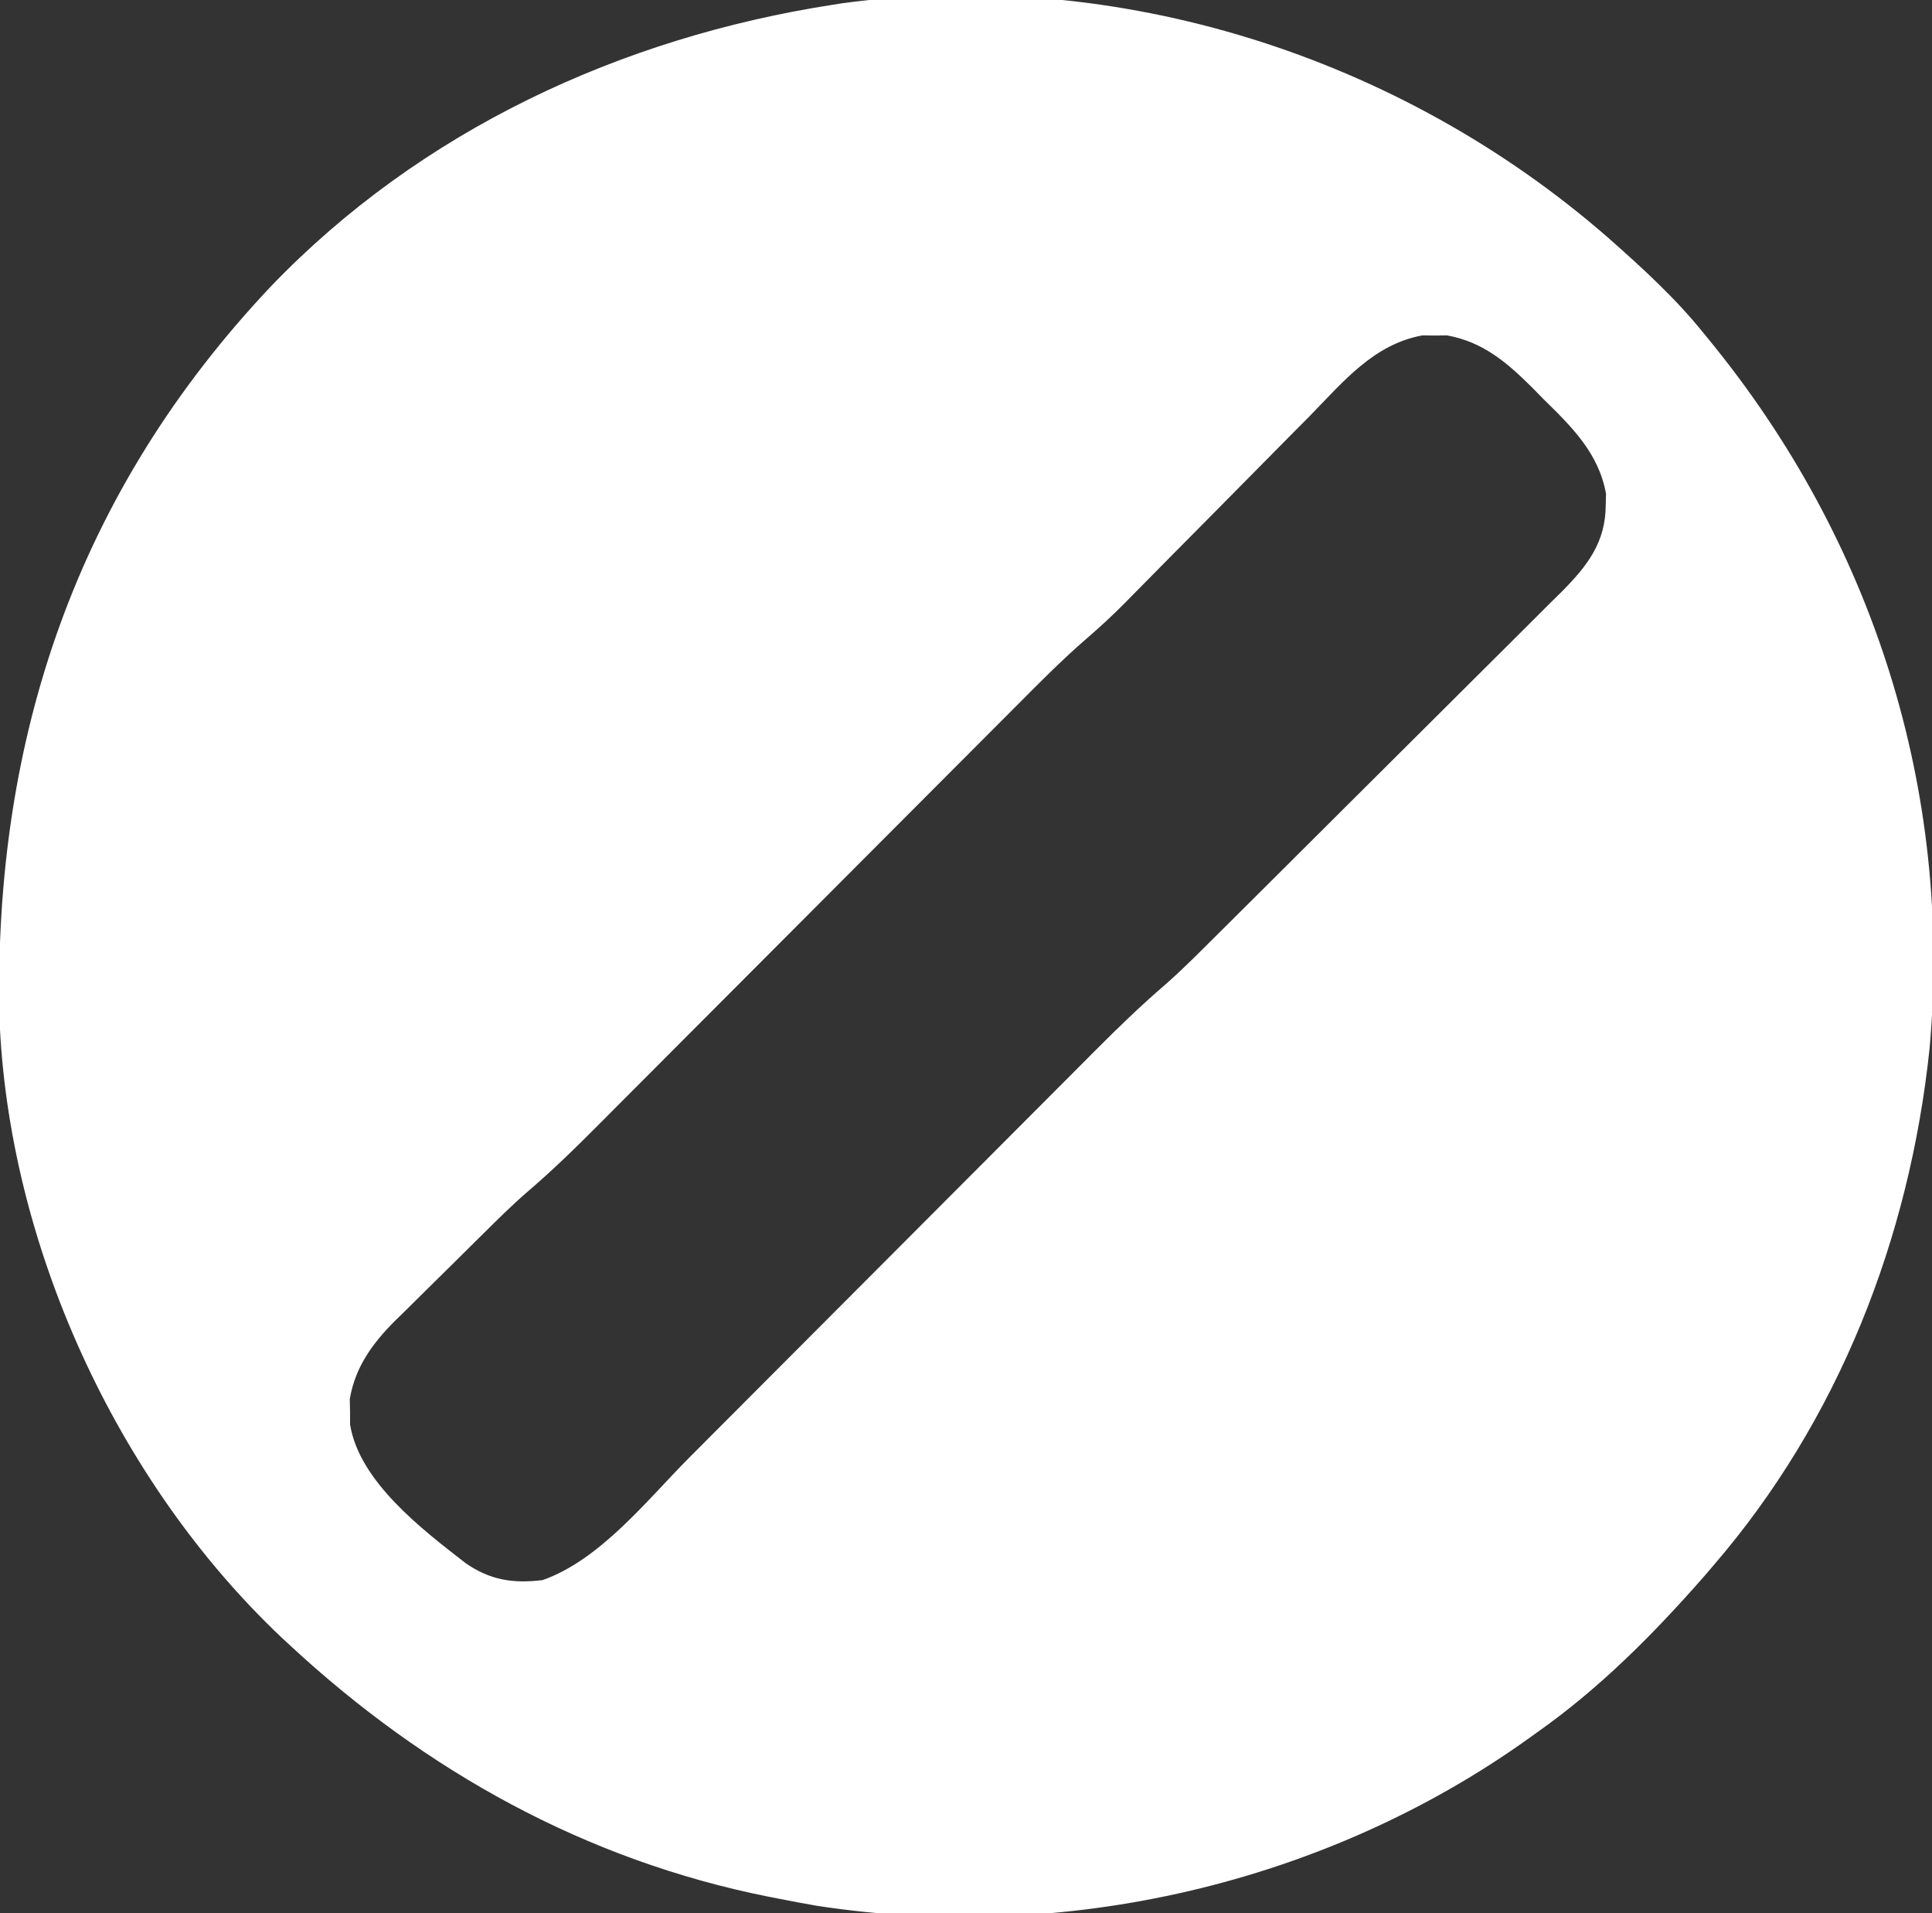 <?xml version="1.0" encoding="UTF-8"?>
<svg version="1.1" xmlns="http://www.w3.org/2000/svg" width="406" height="402">
<rect width="100%" height="100%" fill="#333333" stroke="none"/>
<path d="M0 0 C7.106 6.28 14.044 12.594 20 20 C20.399 20.487 20.798 20.973 21.209 21.475 C55.608 63.506 72.348 115.998 67.496 170.238 C63.306 210.172 48.381 248.439 22 279 C21.353 279.757 20.706 280.513 20.039 281.293 C9.418 293.394 -1.822 304.709 -15 314 C-15.556 314.4 -16.111 314.8 -16.684 315.212 C-59.499 345.867 -114.398 358.441 -166.43 350.408 C-168.961 349.973 -171.48 349.498 -174 349 C-174.858 348.834 -175.715 348.667 -176.599 348.496 C-214.881 340.824 -248.434 322.206 -276.938 295.812 C-277.54 295.254 -278.143 294.696 -278.764 294.122 C-313.557 261.271 -336.366 211.396 -338.126 163.576 C-339.336 104.863 -321.725 53.233 -281.09 10.191 C-249.642 -22.576 -207.583 -42.087 -163 -49 C-162.346 -49.104 -161.692 -49.208 -161.019 -49.315 C-103.151 -57.12 -43.71 -38.183 0 0 Z M-62.75 37.395 C-63.974 38.629 -65.199 39.862 -66.425 41.094 C-69.639 44.329 -72.842 47.576 -76.042 50.826 C-81.16 56.019 -86.296 61.193 -91.43 66.369 C-93.21 68.167 -94.986 69.969 -96.761 71.771 C-97.866 72.89 -98.972 74.009 -100.078 75.128 C-100.56 75.62 -101.043 76.113 -101.54 76.62 C-104.169 79.273 -106.872 81.777 -109.707 84.21 C-114.918 88.727 -119.744 93.619 -124.604 98.506 C-125.646 99.55 -126.688 100.594 -127.731 101.637 C-129.961 103.871 -132.19 106.106 -134.417 108.342 C-137.946 111.884 -141.478 115.423 -145.011 118.96 C-152.511 126.471 -160.005 133.985 -167.5 141.5 C-175.593 149.615 -183.687 157.73 -191.786 165.84 C-195.292 169.35 -198.795 172.863 -202.297 176.378 C-204.482 178.571 -206.669 180.761 -208.857 182.951 C-209.864 183.96 -210.87 184.97 -211.875 185.981 C-216.863 190.995 -221.875 195.909 -227.262 200.495 C-230.447 203.253 -233.426 206.224 -236.422 209.184 C-237.089 209.843 -237.756 210.502 -238.444 211.181 C-239.84 212.564 -241.235 213.948 -242.628 215.333 C-244.046 216.739 -245.467 218.14 -246.893 219.536 C-248.975 221.576 -251.043 223.628 -253.109 225.684 C-253.742 226.298 -254.374 226.913 -255.026 227.547 C-259.748 232.293 -263.376 237.257 -264.496 243.977 C-264.477 244.851 -264.457 245.725 -264.438 246.625 C-264.436 247.504 -264.435 248.383 -264.434 249.289 C-262.514 261.294 -249.256 271.375 -240.176 278.414 C-235.069 281.99 -230.182 282.75 -224 282 C-211.864 277.752 -202 265.147 -193.126 256.224 C-192.103 255.199 -191.08 254.174 -190.056 253.149 C-187.879 250.97 -185.704 248.788 -183.53 246.605 C-180.085 243.147 -176.637 239.692 -173.187 236.238 C-165.872 228.912 -158.561 221.581 -151.25 214.25 C-143.34 206.318 -135.429 198.386 -127.513 190.46 C-124.091 187.033 -120.671 183.603 -117.253 180.172 C-115.123 178.034 -112.991 175.898 -110.857 173.763 C-109.876 172.78 -108.896 171.796 -107.917 170.811 C-103.069 165.937 -98.177 161.21 -92.962 156.731 C-89.21 153.42 -85.697 149.862 -82.153 146.33 C-81.308 145.492 -80.463 144.653 -79.593 143.79 C-76.823 141.04 -74.058 138.286 -71.293 135.531 C-70.335 134.577 -69.376 133.623 -68.418 132.669 C-63.92 128.19 -59.425 123.709 -54.932 119.225 C-49.765 114.067 -44.589 108.918 -39.407 103.775 C-35.385 99.784 -31.371 95.785 -27.363 91.78 C-24.975 89.394 -22.584 87.012 -20.185 84.638 C-17.514 81.991 -14.855 79.332 -12.2 76.67 C-11.41 75.893 -10.62 75.115 -9.806 74.314 C-4.469 68.927 -0.576 64.002 -0.562 56.062 C-0.543 55.29 -0.524 54.518 -0.504 53.723 C-2.065 45.156 -7.73 39.652 -13.75 33.75 C-14.523 32.961 -15.297 32.172 -16.094 31.359 C-21.415 26.074 -26.386 21.843 -33.906 20.469 C-35.19 20.484 -35.19 20.484 -36.5 20.5 C-37.356 20.49 -38.212 20.479 -39.094 20.469 C-49.385 22.35 -55.771 30.271 -62.75 37.395 Z " fill="#FFFFFF" transform="translate(338,50)"/>
</svg>
